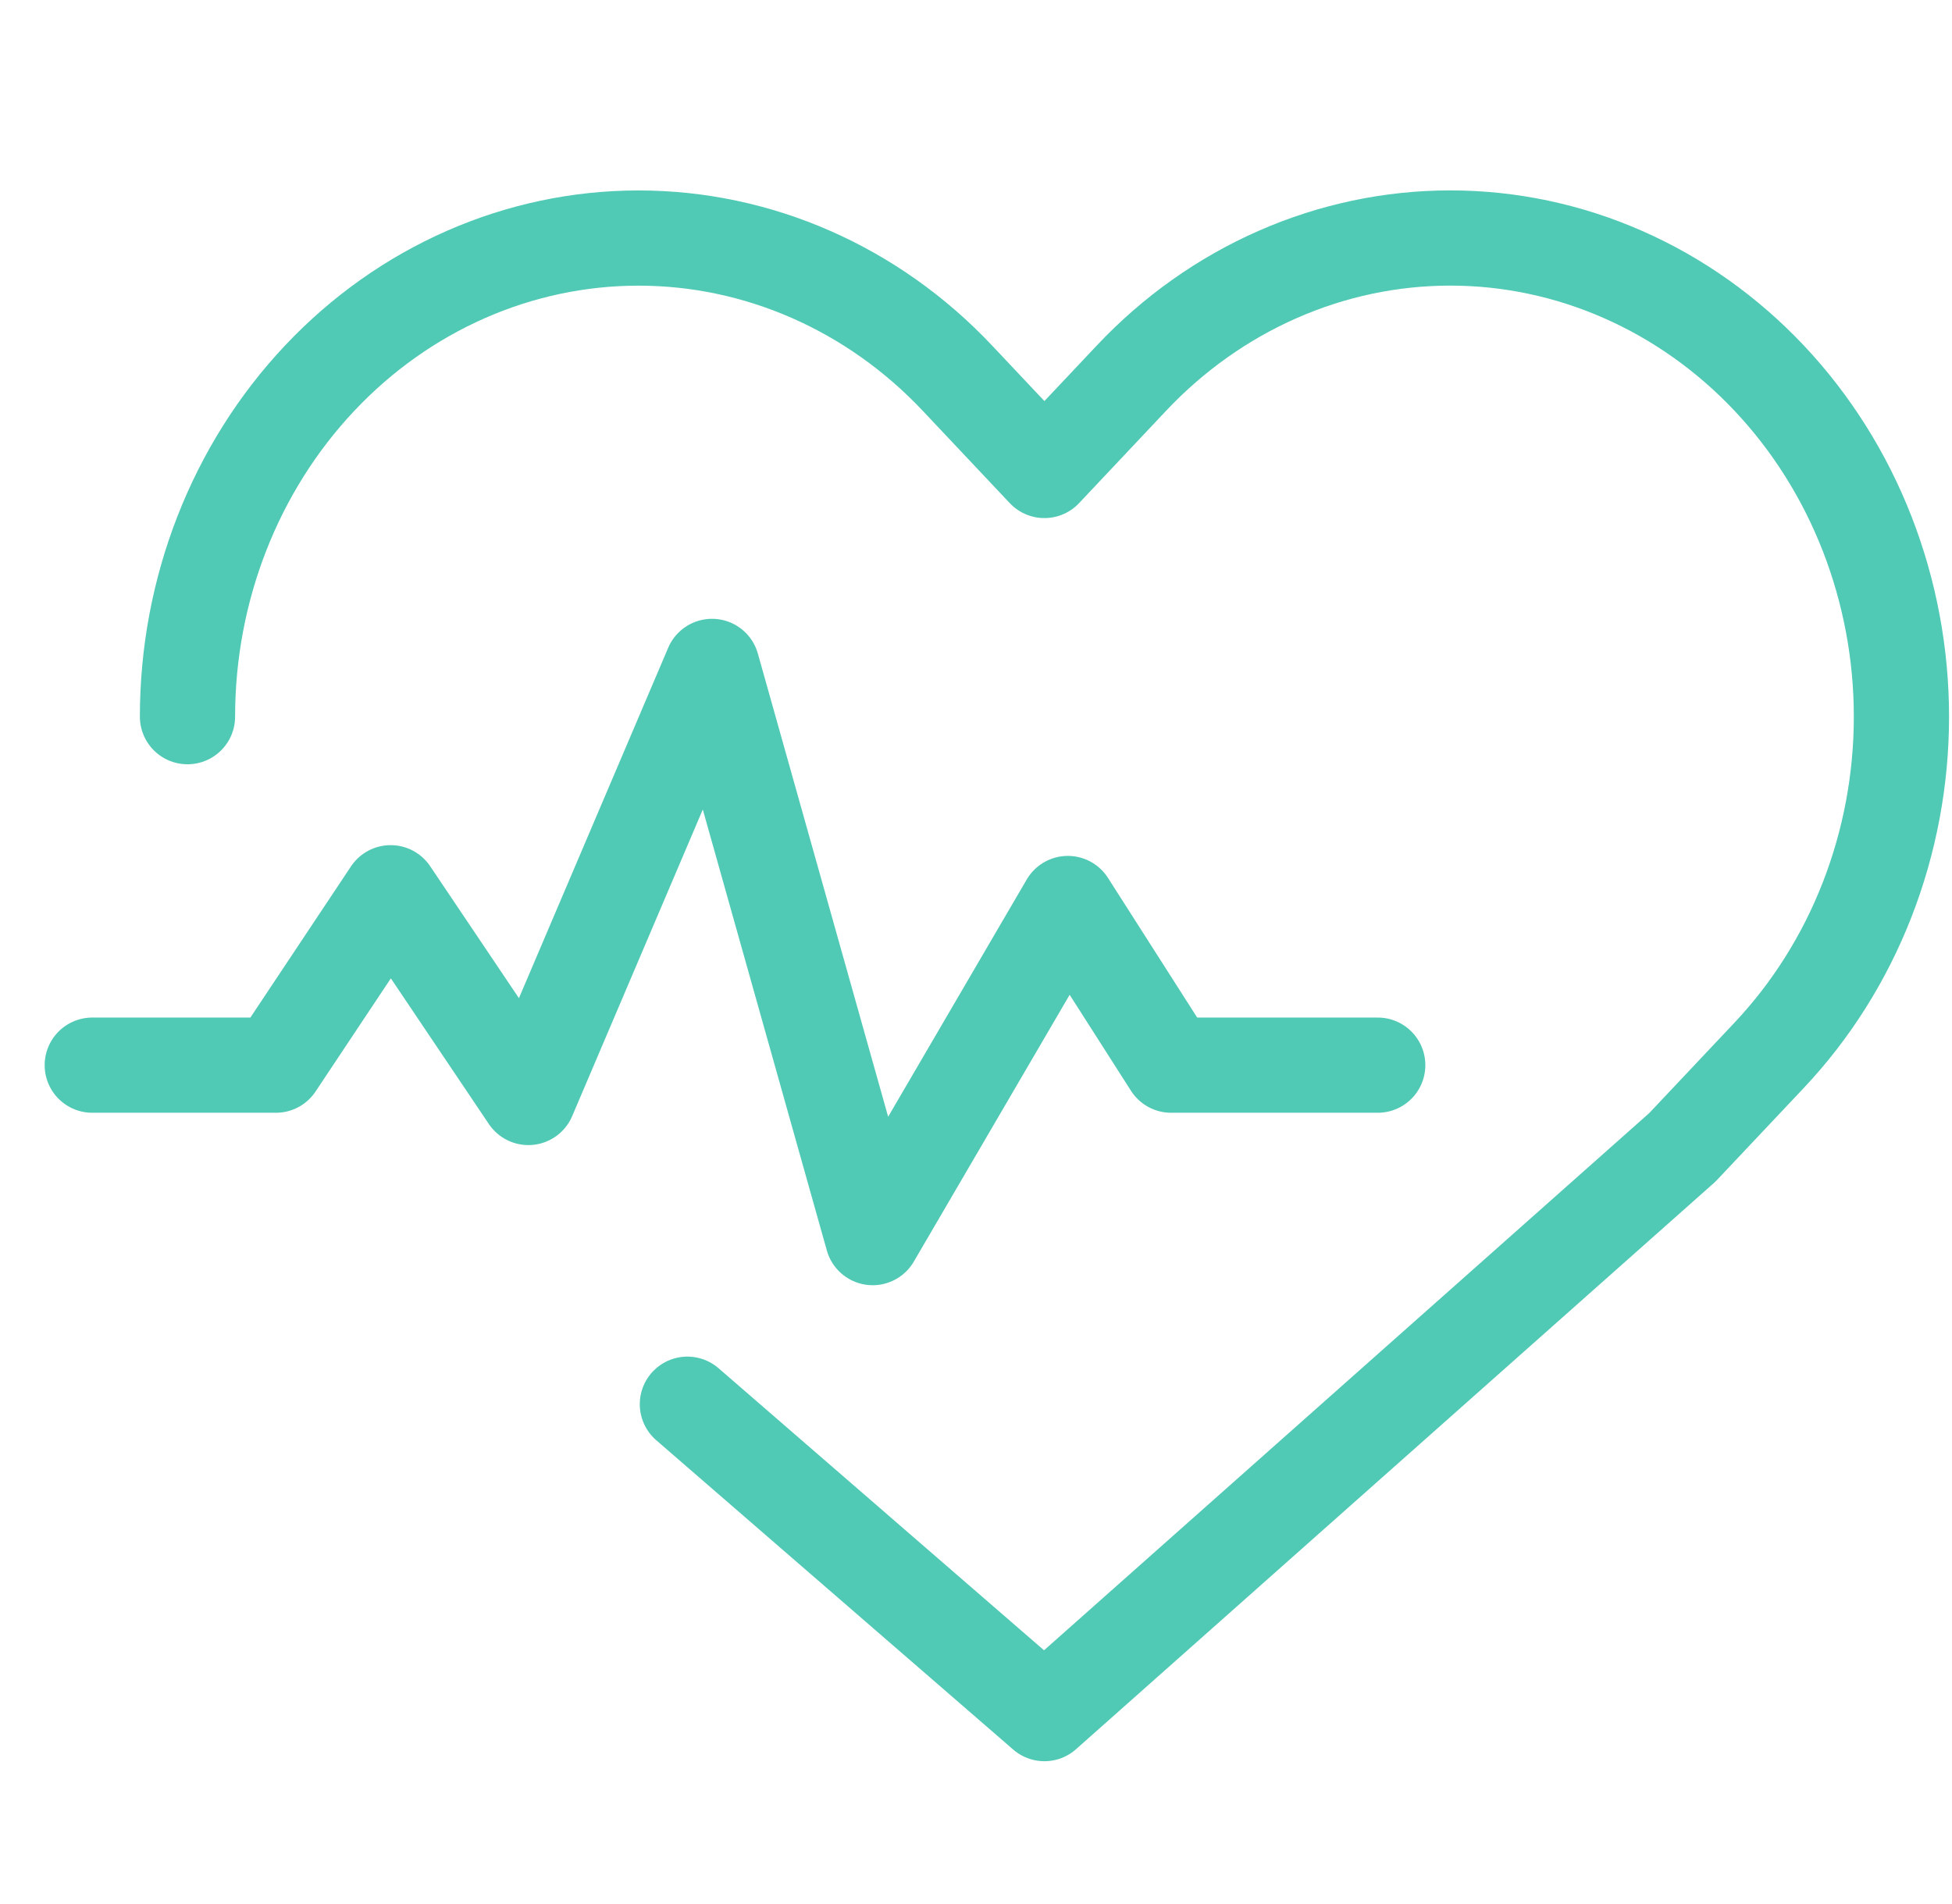 <svg width="41" height="40" viewBox="0 0 41 40" fill="none" xmlns="http://www.w3.org/2000/svg">
<path d="M3.938 15.056C3.938 12.39 4.936 9.832 6.713 7.946C8.489 6.06 10.899 5.001 13.412 5.001C15.925 5.001 18.335 6.06 20.111 7.946L21.937 9.884L23.763 7.946C24.642 7.012 25.687 6.271 26.836 5.766C27.986 5.26 29.218 5 30.462 5C31.706 5 32.938 5.26 34.088 5.766C35.237 6.271 36.282 7.012 37.162 7.946C38.042 8.88 38.74 9.988 39.216 11.208C39.692 12.428 39.938 13.736 39.938 15.056C39.938 16.377 39.692 17.685 39.216 18.905C38.74 20.125 38.042 21.233 37.162 22.167L35.336 24.104L21.937 36L14.438 29.5" stroke="#50C9B5" stroke-width="2" stroke-linecap="round" stroke-linejoin="round"/>
<path d="M1.938 22.377H5.795L8.205 18.755L11.098 23.056L14.955 14L18.33 26L22.429 18.981L24.598 22.377H28.938" stroke="#50C9B5" stroke-width="2" stroke-linecap="round" stroke-linejoin="round"/>
</svg>
